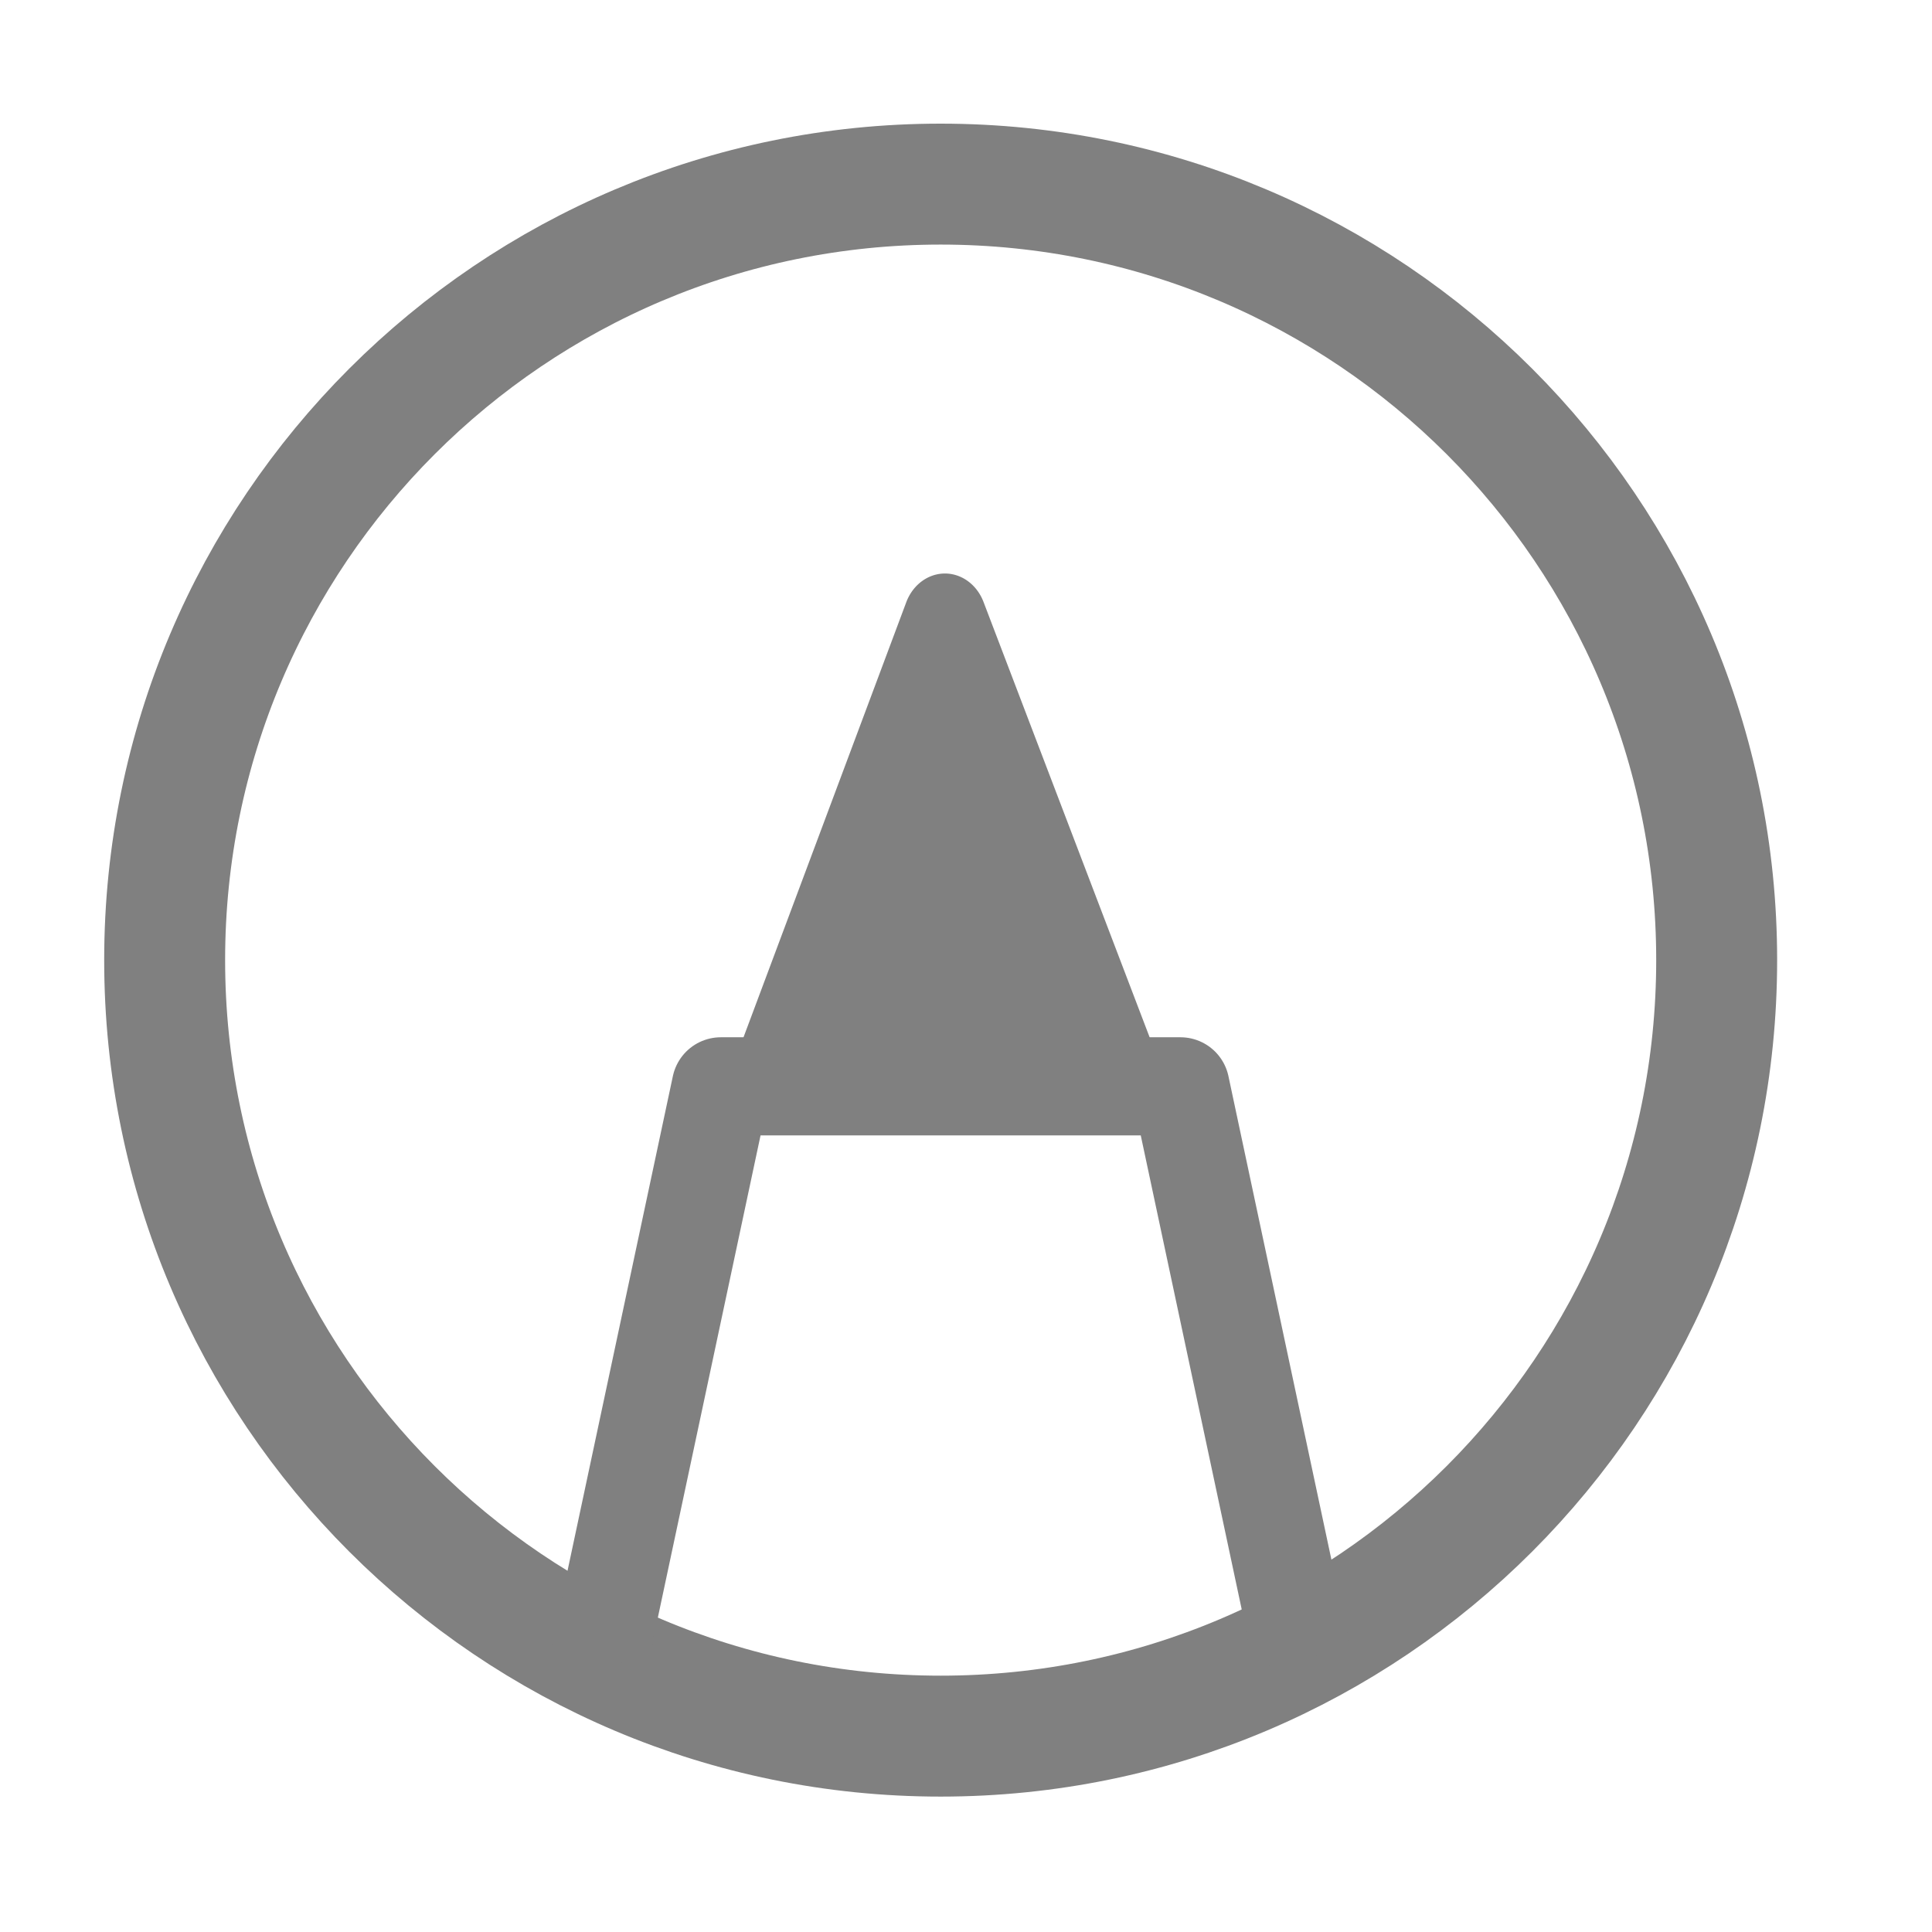 <?xml version="1.0" encoding="UTF-8" standalone="no"?>
<svg
   width="100%"
   height="100%"
   viewBox="0 0 18 18"
   version="1.1"
   xml:space="preserve"
   style="fill-rule:evenodd;clip-rule:evenodd;stroke-linejoin:round;stroke-miterlimit:2;"
   id="svg5"
   sodipodi:docname="markup.svg"
   inkscape:version="1.3-alpha (95f74fb, 2023-03-31)"
   xmlns:inkscape="http://www.inkscape.org/namespaces/inkscape"
   xmlns:sodipodi="http://sodipodi.sourceforge.net/DTD/sodipodi-0.dtd"
   xmlns="http://www.w3.org/2000/svg"
   xmlns:svg="http://www.w3.org/2000/svg"><defs
   id="defs5"><inkscape:path-effect
   effect="fillet_chamfer"
   id="path-effect5"
   is_visible="true"
   lpeversion="1"
   nodesatellites_param="F,0,0,1,0,0.647,0,1 @ F,0,0,1,0,0,0,1 @ F,0,0,1,0,0,0,1"
   radius="0"
   unit="px"
   method="auto"
   mode="F"
   chamfer_steps="1"
   flexible="false"
   use_knot_distance="true"
   apply_no_radius="true"
   apply_with_radius="true"
   only_selected="false"
   hide_knots="false" />
        
        
        
        
    </defs><sodipodi:namedview
   id="namedview5"
   pagecolor="#ffffff"
   bordercolor="#000000"
   borderopacity="0.25"
   inkscape:showpageshadow="2"
   inkscape:pageopacity="0.0"
   inkscape:pagecheckerboard="0"
   inkscape:deskcolor="#d1d1d1"
   inkscape:zoom="31.715955"
   inkscape:cx="9.8057901"
   inkscape:cy="10.310268"
   inkscape:window-width="1392"
   inkscape:window-height="1027"
   inkscape:window-x="2355"
   inkscape:window-y="28"
   inkscape:window-maximized="0"
   inkscape:current-layer="svg5" />
    <g
   transform="matrix(0.367,0,0,0.367,1.439,1.628)"
   id="g1">
            <path
   d="m 39.659,19.937 c 0,10.882 -8.819,19.701 -19.701,19.701 -10.877,0 -19.699,-8.819 -19.699,-19.701 0,-10.878 8.822,-19.699 19.699,-19.699 10.881,0 19.701,8.821 19.701,19.699 z"
   style="fill:none;fill-rule:nonzero;stroke:#808080;stroke-width:3.07px"
   id="path1" />
        </g><g
   transform="matrix(1.431,0,0,1.596,-3.947,-6.747)"
   id="g2"
   style="fill:#808080;fill-opacity:1">
            <path
   d="M 9.161,7.74 10.293,10.4 H 7.55 L 8.659,7.742 a 0.273,0.273 179.8 0 1 0.502,-0.002 z"
   style="fill:#808080;fill-opacity:1"
   id="path2"
   sodipodi:nodetypes="cccc"
   inkscape:path-effect="#path-effect5"
   inkscape:original-d="M 8.908088,7.1444779 10.293,10.4 H 7.55 Z" />
        </g><g
   id="g3">
            
        </g>
<path
   style="fill:none;fill-rule:evenodd;stroke:#808080;stroke-width:0.914;stroke-linejoin:round;paint-order:markers fill stroke"
   d="M 12.133,15.45 10.998,10.121 H 8.857 6.716 l -1.135,5.329"
   id="path4"
   sodipodi:nodetypes="ccccc" /></svg>
